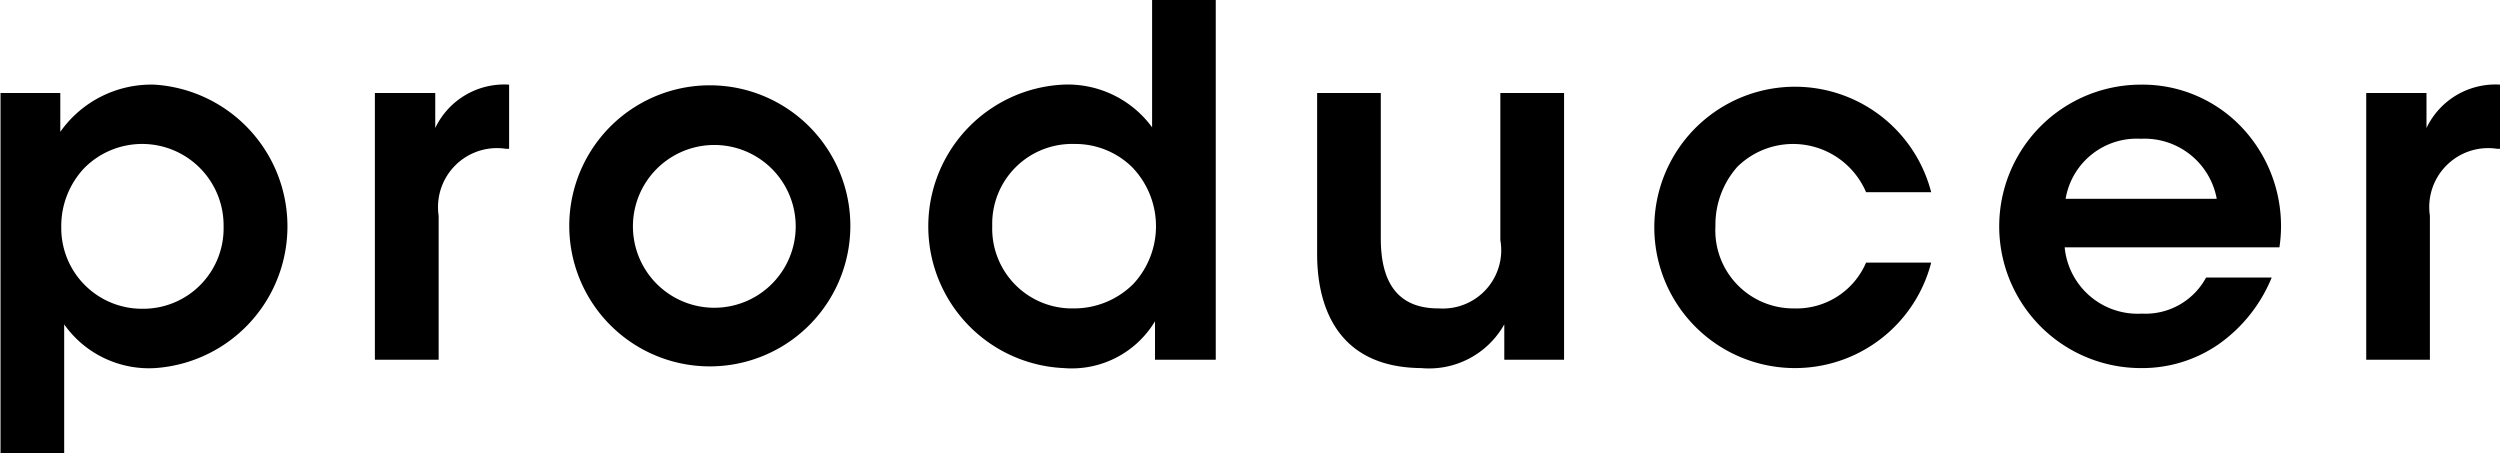 <svg xmlns="http://www.w3.org/2000/svg" width="72.062" height="13.06"><path id="h2_jobs_001_en.svg" class="cls-1" d="M480.109,1168h1.835v-3.71a2.993,2.993,0,0,0,2.62,1.26,4.094,4.094,0,0,0-.014-8.17,3.209,3.209,0,0,0-2.718,1.36v-1.12h-1.723V1168Zm6.43-6.53a2.317,2.317,0,0,1-2.34,2.37,2.325,2.325,0,0,1-2.339-2.35,2.43,2.43,0,0,1,.658-1.7,2.348,2.348,0,0,1,4.021,1.67v0.01Zm4.364,3.84h1.835v-4.15a1.7,1.7,0,0,1,1.947-1.93h0.084v-1.85a2.2,2.2,0,0,0-2.129,1.25v-1.01H490.9v7.69Zm5.6-3.85a4.051,4.051,0,1,0,0-.02v0.02Zm1.835,0a2.346,2.346,0,1,1,0,.01v-0.01Zm16.8-6.52h-1.835v3.67a3.014,3.014,0,0,0-2.577-1.23,4.09,4.09,0,0,0,.028,8.17,2.8,2.8,0,0,0,2.633-1.35v1.11h1.751v-10.37Zm-6.443,6.5a2.3,2.3,0,0,1,2.367-2.35,2.335,2.335,0,0,1,1.667.67,2.448,2.448,0,0,1,.028,3.37,2.418,2.418,0,0,1-1.709.7,2.3,2.3,0,0,1-2.353-2.37v-0.02Zm16.481-3.82h-1.835v4.24a1.681,1.681,0,0,1-1.765,1.97c-1.3.01-1.681-.89-1.681-2.02v-4.19h-1.835v4.65c0,1.35.476,3.26,3,3.28a2.486,2.486,0,0,0,2.395-1.26v1.02h1.723v-7.69Zm8.707,4.89a2.18,2.18,0,0,1-2.073,1.32,2.248,2.248,0,0,1-2.269-2.37,2.518,2.518,0,0,1,.63-1.71,2.288,2.288,0,0,1,3.712.73h1.877a4.055,4.055,0,1,0,0,2.03h-1.877Zm11.915-.44a4.14,4.14,0,0,0-1.134-3.51,3.94,3.94,0,0,0-2.872-1.18,4.085,4.085,0,0,0,.028,8.17,3.867,3.867,0,0,0,2.2-.67,4.357,4.357,0,0,0,1.555-1.94h-1.891a1.983,1.983,0,0,1-1.849,1.04,2.113,2.113,0,0,1-2.227-1.91H545.8Zm-6.163-1.4a2.079,2.079,0,0,1,2.171-1.73,2.115,2.115,0,0,1,2.185,1.73h-4.356Zm8.665,4.64h1.835v-4.15a1.7,1.7,0,0,1,1.947-1.93h0.084v-1.85a2.2,2.2,0,0,0-2.129,1.25v-1.01H548.3v7.69Z" transform="translate(-480.094 -1154.94)"/></svg>